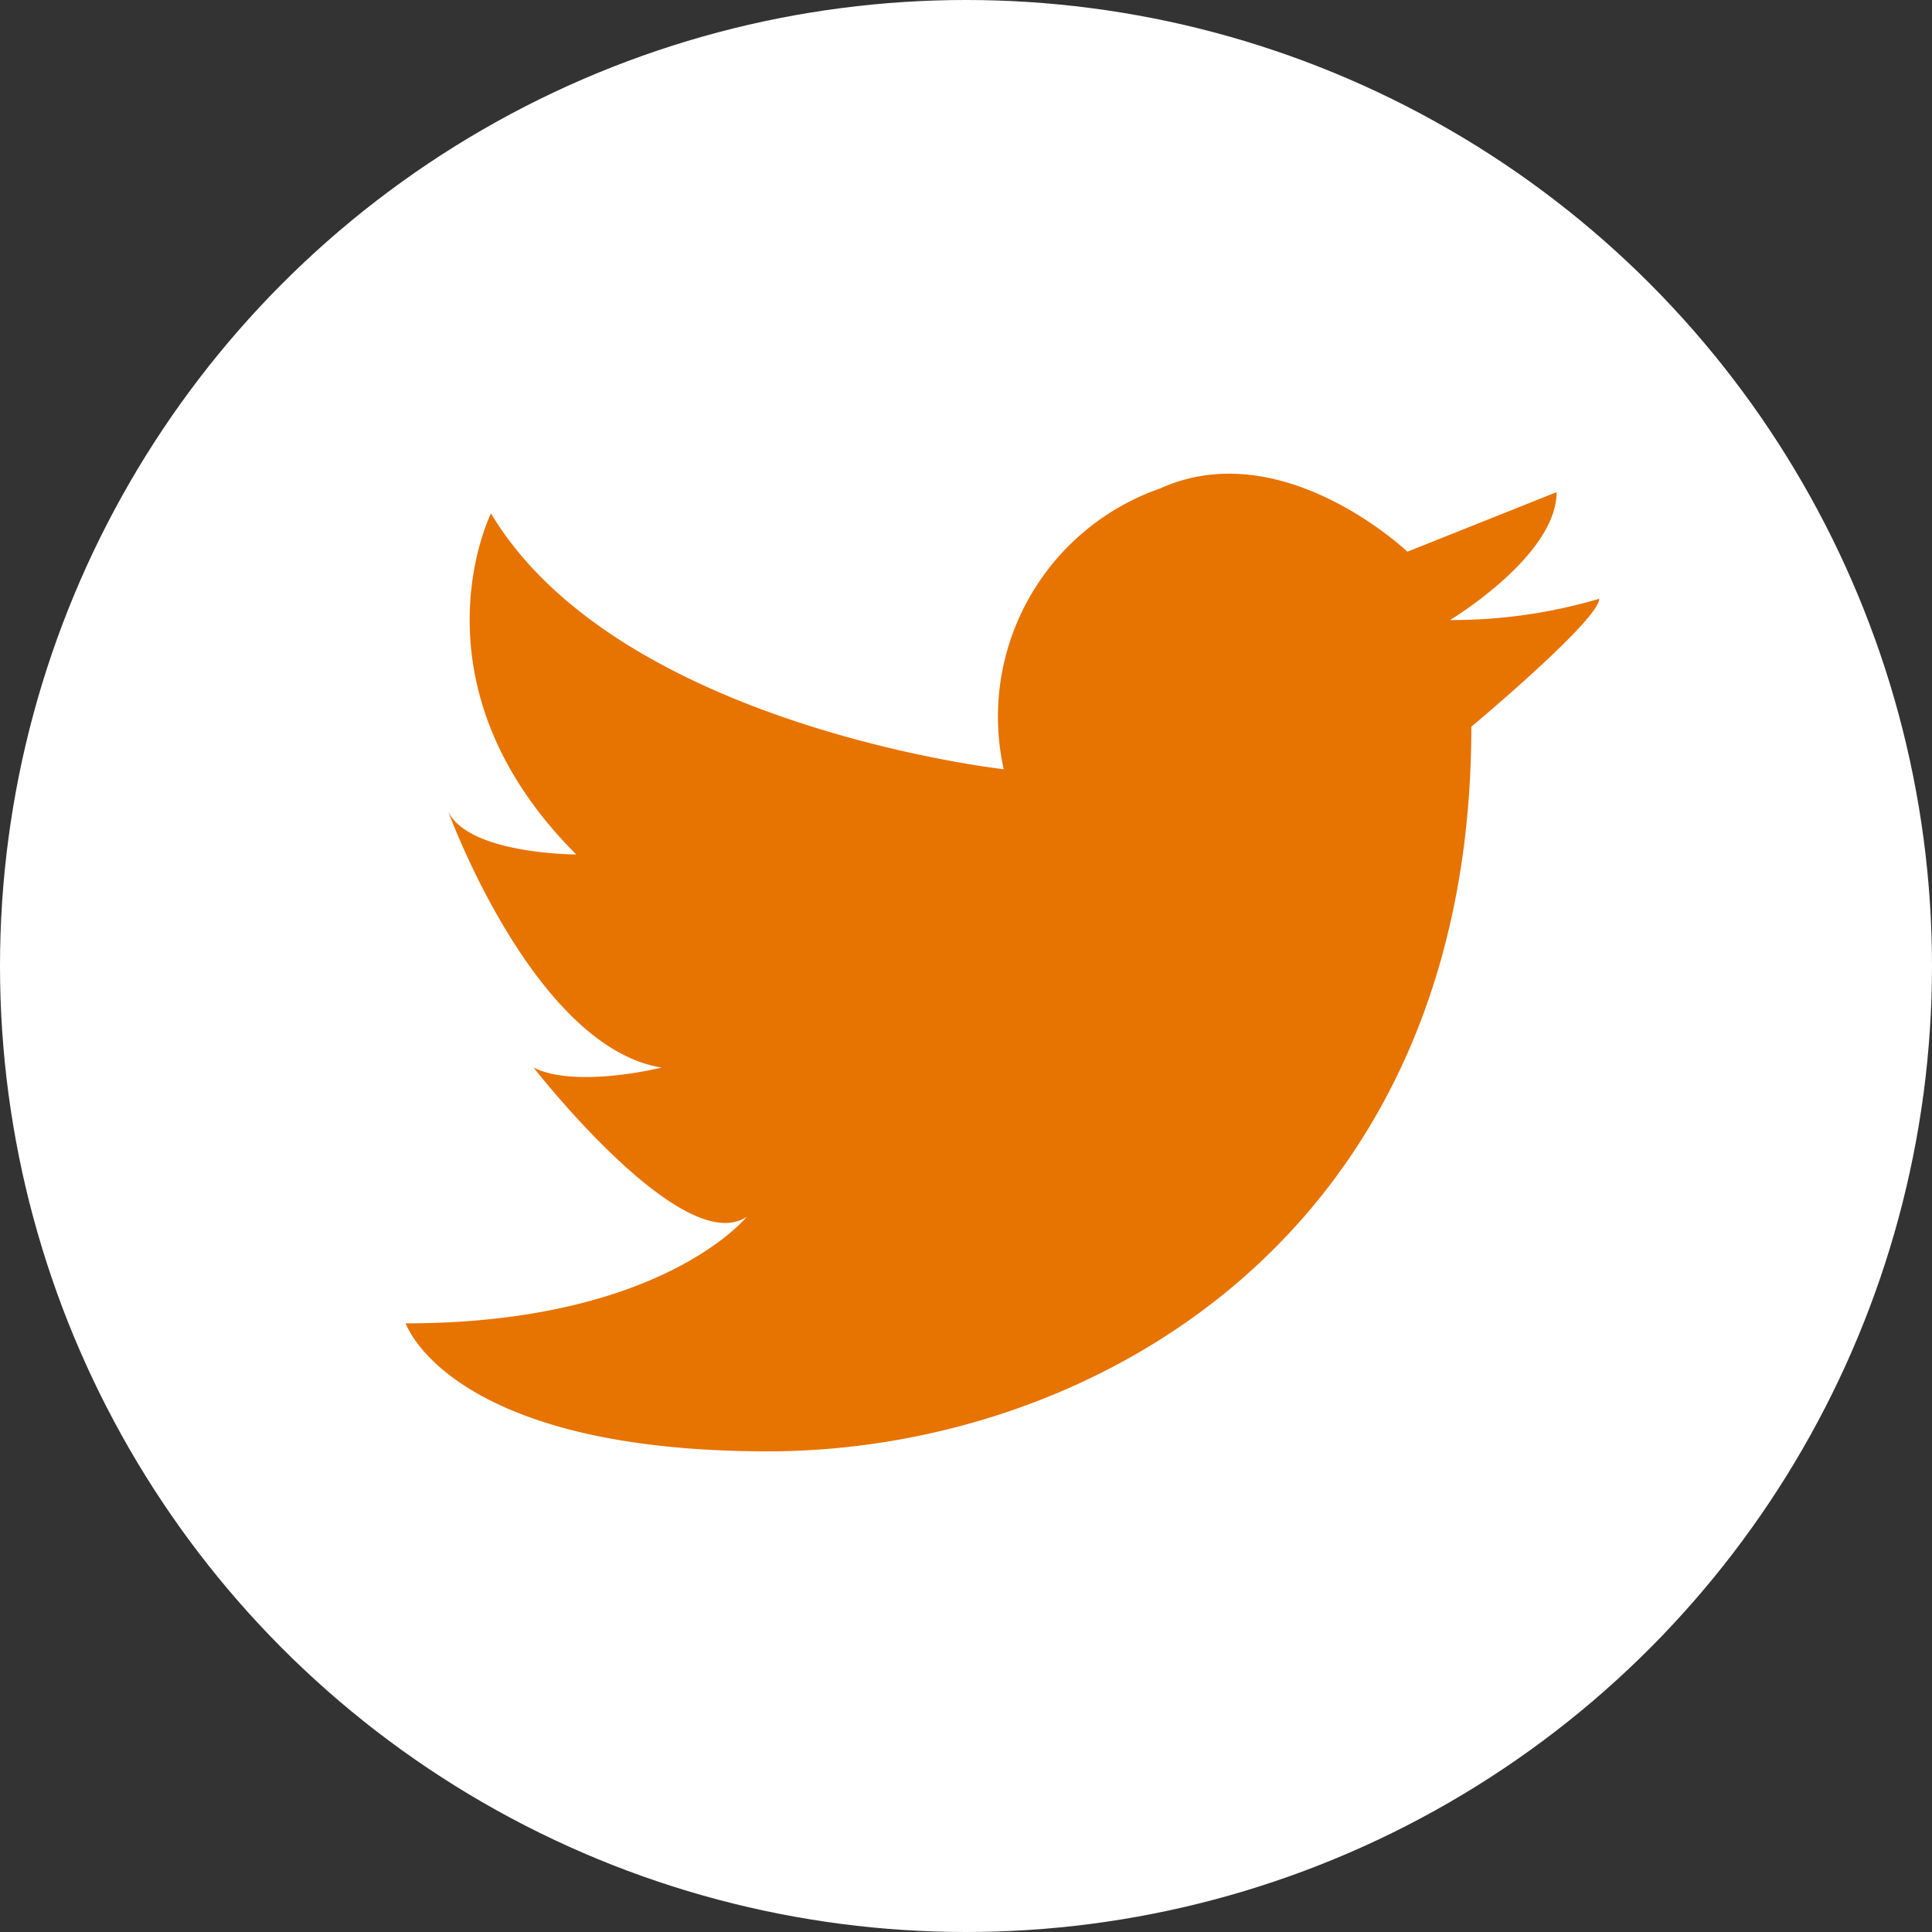 <svg xmlns="http://www.w3.org/2000/svg" width="100" height="100"><rect width="100%" height="100%" fill="#333333" stroke="none"/><g data-name="グループ 1611" transform="translate(-484 -10906)"><circle data-name="楕円形 21" cx="50" cy="50" r="50" transform="translate(484 10906)" fill="#fff"/><g data-name="Icon - Twitter"><path data-name="パス 779" d="M535.952 10945.814a12.51 12.51 0 018.095-14.531c6.34-2.872 12.8 3.273 12.8 3.273l7.722-3.083c0 3.31-5.516 6.62-5.516 6.62a26.925 26.925 0 007.722-1.1c0 1.1-6.619 6.62-6.619 6.62 0 26.476-19.857 37.508-36.4 37.508s-18.756-6.624-18.756-6.624c13.238 0 17.651-5.516 17.651-5.516-3.309 2.206-11.031-7.722-11.031-7.722 2.206 1.1 6.618 0 6.618 0-6.618-1.1-11.031-13.238-11.031-13.238 1.1 2.206 6.619 2.206 6.619 2.206-8.825-8.825-4.413-17.651-4.413-17.651 6.619 11.032 26.539 13.238 26.539 13.238z" fill="#e77300"/></g></g></svg>